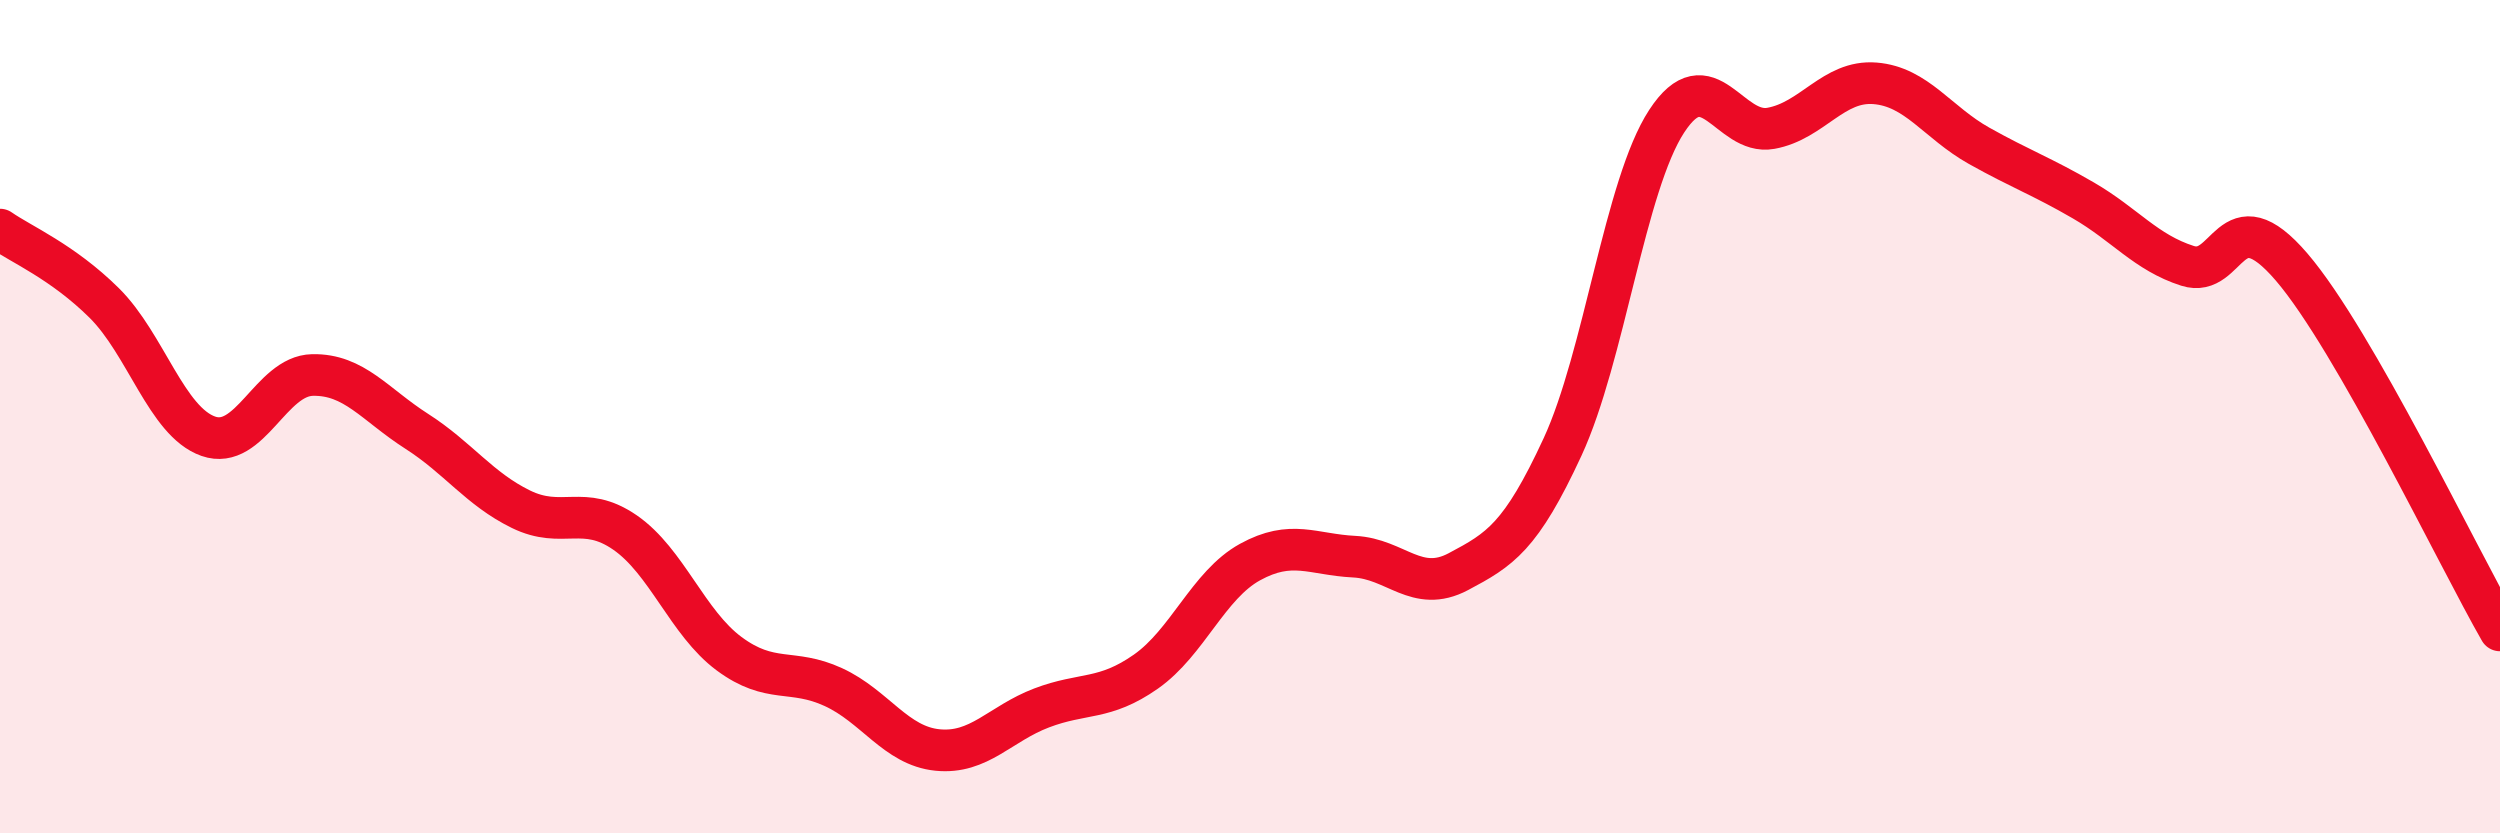 
    <svg width="60" height="20" viewBox="0 0 60 20" xmlns="http://www.w3.org/2000/svg">
      <path
        d="M 0,5.51 C 0.5,5.86 1.5,6.28 2.5,7.27 C 3.5,8.26 4,10.12 5,10.47 C 6,10.82 6.5,9.02 7.5,9 C 8.5,8.98 9,9.71 10,10.35 C 11,10.99 11.5,11.73 12.5,12.22 C 13.5,12.71 14,12.09 15,12.78 C 16,13.47 16.5,14.95 17.5,15.69 C 18.5,16.43 19,16.03 20,16.49 C 21,16.95 21.5,17.9 22.5,18 C 23.5,18.1 24,17.37 25,16.99 C 26,16.61 26.5,16.82 27.5,16.12 C 28.5,15.42 29,14.04 30,13.49 C 31,12.94 31.5,13.31 32.5,13.36 C 33.5,13.41 34,14.25 35,13.72 C 36,13.19 36.5,12.89 37.5,10.73 C 38.5,8.57 39,4.44 40,2.91 C 41,1.38 41.5,3.26 42.5,3.08 C 43.5,2.9 44,1.92 45,2 C 46,2.08 46.5,2.94 47.5,3.5 C 48.5,4.06 49,4.23 50,4.81 C 51,5.39 51.5,6.06 52.5,6.38 C 53.5,6.7 53.5,4.66 55,6.41 C 56.5,8.16 59,13.39 60,15.13L60 20L0 20Z"
        fill="#EB0A25"
        opacity="0.1"
        stroke-linecap="round"
        stroke-linejoin="round"
      />
      <path
        d="M 0,5.51 C 0.5,5.86 1.5,6.28 2.5,7.27 C 3.5,8.26 4,10.12 5,10.47 C 6,10.82 6.5,9.02 7.5,9 C 8.5,8.98 9,9.71 10,10.35 C 11,10.99 11.5,11.73 12.5,12.22 C 13.5,12.71 14,12.09 15,12.78 C 16,13.47 16.5,14.95 17.5,15.69 C 18.5,16.43 19,16.03 20,16.49 C 21,16.95 21.5,17.9 22.5,18 C 23.5,18.1 24,17.37 25,16.99 C 26,16.61 26.5,16.82 27.5,16.12 C 28.5,15.42 29,14.04 30,13.49 C 31,12.94 31.5,13.31 32.5,13.36 C 33.5,13.41 34,14.25 35,13.72 C 36,13.19 36.5,12.89 37.5,10.73 C 38.5,8.57 39,4.44 40,2.91 C 41,1.38 41.5,3.26 42.5,3.08 C 43.5,2.9 44,1.92 45,2 C 46,2.08 46.5,2.94 47.5,3.5 C 48.5,4.06 49,4.23 50,4.81 C 51,5.39 51.5,6.06 52.5,6.38 C 53.5,6.7 53.5,4.66 55,6.41 C 56.5,8.16 59,13.39 60,15.13"
        stroke="#EB0A25"
        stroke-width="1"
        fill="none"
        stroke-linecap="round"
        stroke-linejoin="round"
      />
    </svg>
  